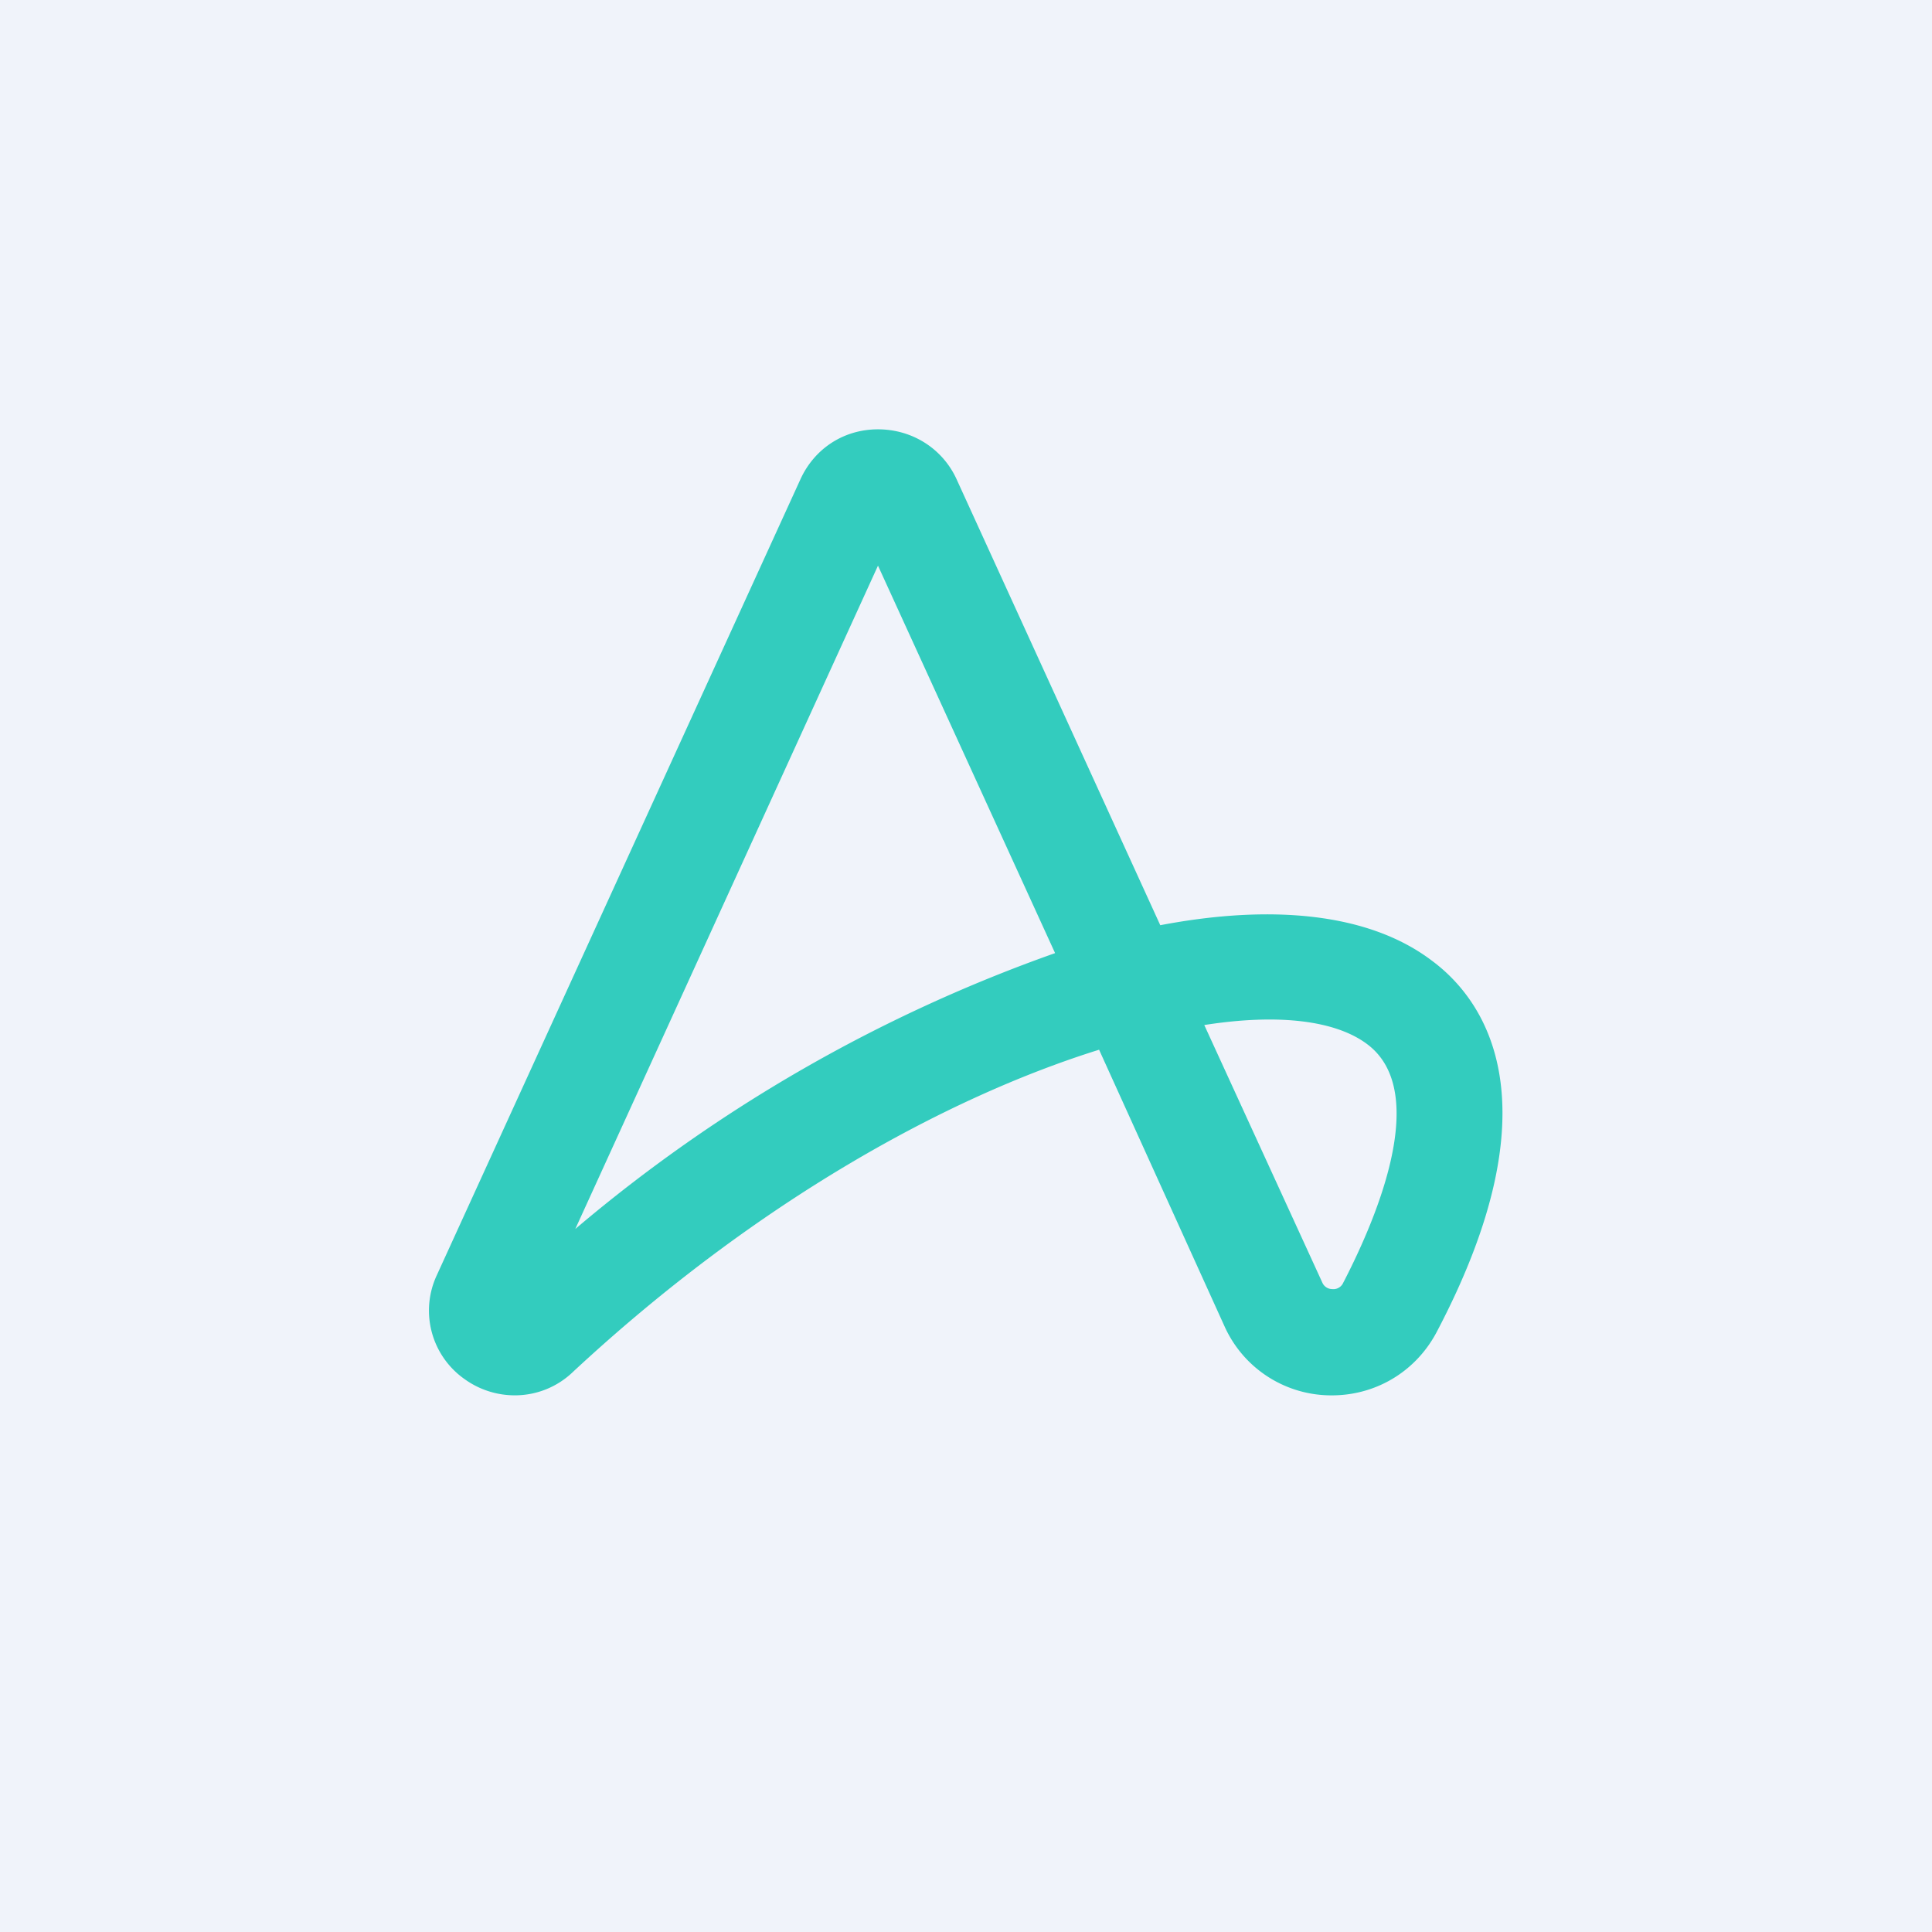 <!-- by TradingView --><svg width="18" height="18" viewBox="0 0 18 18" xmlns="http://www.w3.org/2000/svg"><path fill="#F0F3FA" d="M0 0h18v18H0z"/><path d="M4.8 13a.8.8 0 0 1-.47-.15.78.78 0 0 1-.26-.97l3.39-7.42c.13-.28.4-.46.72-.46.32 0 .6.18.73.46l1.9 4.16c1.05-.2 1.95-.11 2.53.33.5.37 1.17 1.33.04 3.47-.2.37-.58.59-1 .58a1.09 1.09 0 0 1-.97-.64l-1.17-2.58c-1.41.44-3.19 1.41-4.9 3a.78.78 0 0 1-.54.22Zm6.42-3.45 1.1 2.4a.1.1 0 0 0 .09.06.1.1 0 0 0 .1-.05c.27-.52.84-1.77.23-2.23-.29-.22-.82-.29-1.52-.18ZM8.18 5.27l-2.82 6.18a14.26 14.26 0 0 1 4.47-2.57L8.18 5.27Z" fill="#33CCBE"/></svg>